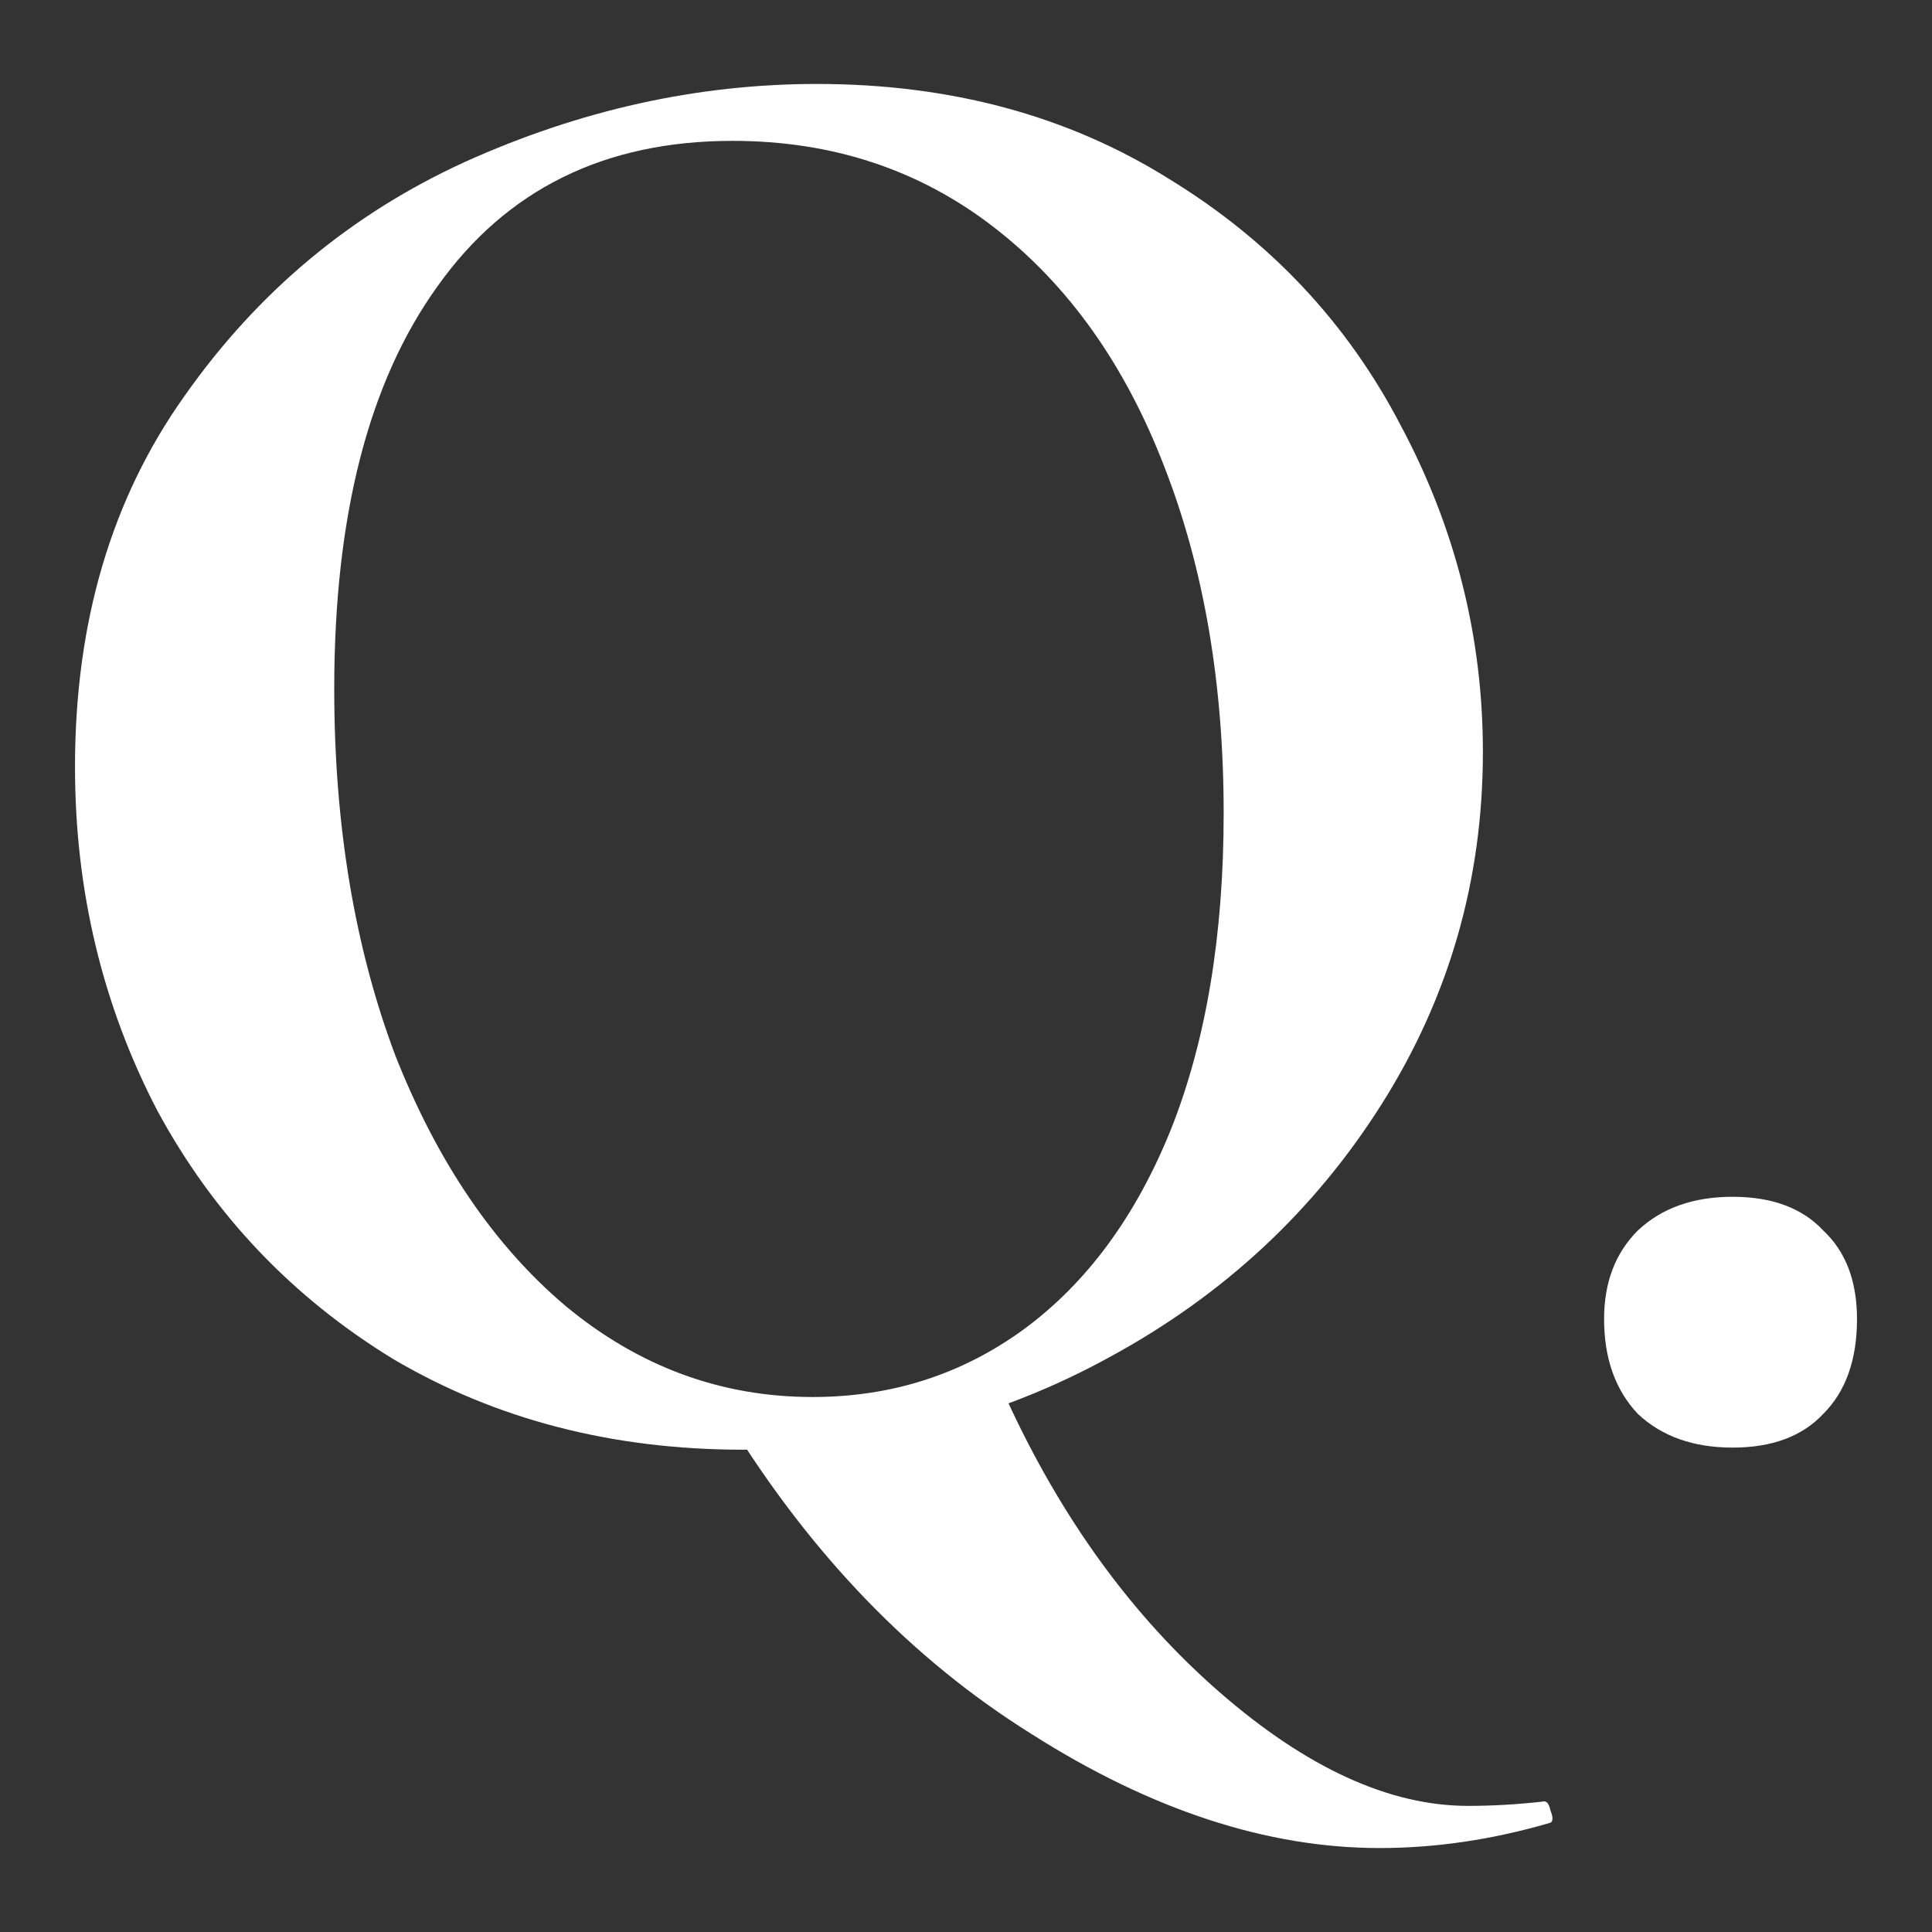 <svg width="22" height="22" viewBox="0 0 22 22" fill="none" xmlns="http://www.w3.org/2000/svg">
<rect x="0" y="0" width="22" height="22" fill="#333333" stroke="none"/>
<path d="M19.73 16.484C19.282 16.484 18.922 16.356 18.65 16.1C18.394 15.828 18.266 15.468 18.266 15.02C18.266 14.604 18.394 14.268 18.65 14.012C18.922 13.756 19.282 13.628 19.73 13.628C20.178 13.628 20.522 13.756 20.762 14.012C21.018 14.252 21.146 14.588 21.146 15.02C21.146 15.484 21.018 15.844 20.762 16.1C20.522 16.356 20.178 16.484 19.73 16.484Z" fill="white"/>
<path d="M11.462 15.932C12.086 17.292 12.894 18.404 13.886 19.268C14.878 20.132 15.822 20.564 16.718 20.564C16.99 20.564 17.27 20.548 17.558 20.516C17.606 20.5 17.638 20.532 17.654 20.612C17.686 20.692 17.686 20.74 17.654 20.756C16.998 20.948 16.35 21.044 15.71 21.044C14.43 21.044 13.11 20.612 11.75 19.748C10.39 18.9 9.238 17.708 8.294 16.172L11.462 15.932ZM8.462 16.508C6.974 16.508 5.646 16.164 4.478 15.476C3.326 14.772 2.43 13.828 1.79 12.644C1.166 11.444 0.854 10.14 0.854 8.732C0.854 7.084 1.27 5.676 2.102 4.508C2.934 3.324 3.998 2.436 5.294 1.844C6.606 1.252 7.942 0.956 9.302 0.956C10.822 0.956 12.158 1.316 13.31 2.036C14.462 2.74 15.342 3.676 15.95 4.844C16.574 6.012 16.886 7.252 16.886 8.564C16.886 10.02 16.502 11.356 15.734 12.572C14.966 13.788 13.934 14.748 12.638 15.452C11.358 16.156 9.966 16.508 8.462 16.508ZM9.254 15.908C10.15 15.908 10.95 15.652 11.654 15.14C12.374 14.612 12.934 13.852 13.334 12.86C13.734 11.852 13.934 10.652 13.934 9.26C13.934 7.788 13.71 6.476 13.262 5.324C12.814 4.156 12.166 3.244 11.318 2.588C10.47 1.932 9.478 1.604 8.342 1.604C6.886 1.604 5.766 2.156 4.982 3.26C4.198 4.348 3.806 5.876 3.806 7.844C3.806 9.396 4.038 10.788 4.502 12.02C4.982 13.236 5.63 14.188 6.446 14.876C7.278 15.564 8.214 15.908 9.254 15.908Z" fill="white"/>
</svg>
